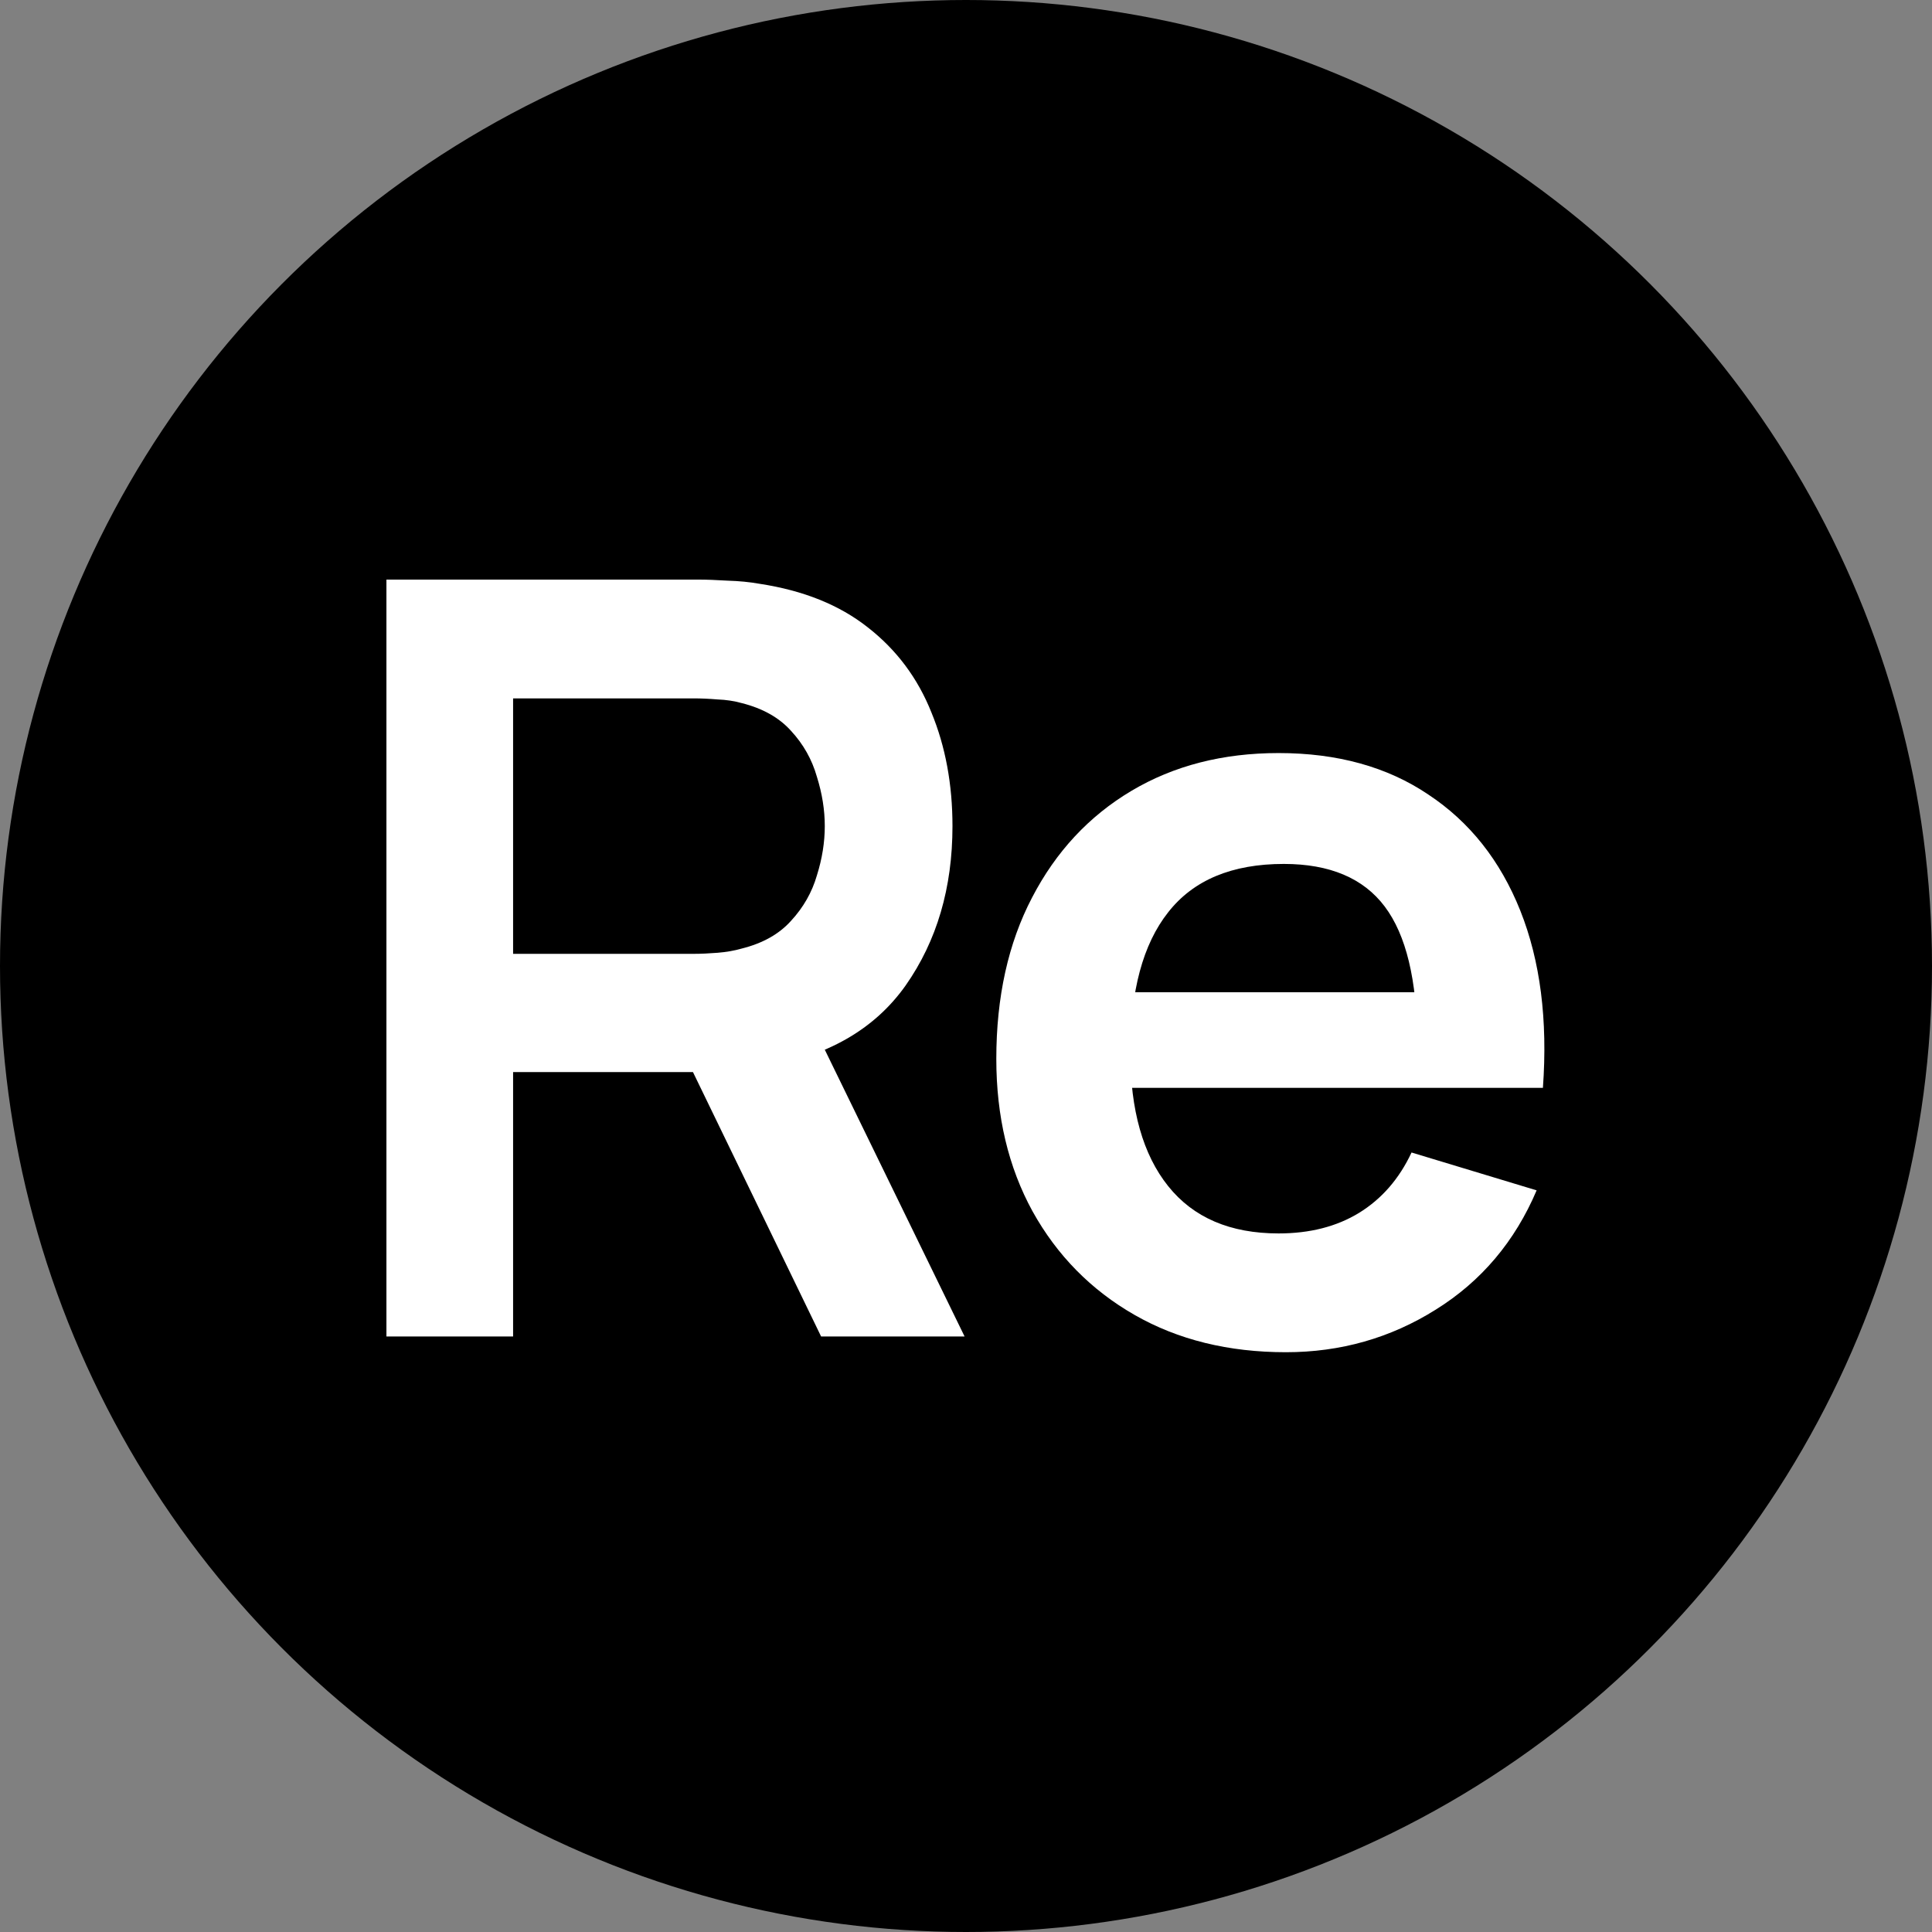 <svg width="64" height="64" viewBox="0 0 64 64" fill="none" xmlns="http://www.w3.org/2000/svg">
<rect x="0" y="0" width="64" height="64" fill="#808080" stroke="none"/>
<circle cx="32" cy="32" r="32" fill="black"/>
<path d="M42.597 44.794C40.694 44.794 39.022 44.382 37.583 43.558C36.144 42.734 35.018 41.59 34.205 40.128C33.404 38.666 33.004 36.982 33.004 35.079C33.004 33.024 33.399 31.243 34.188 29.734C34.977 28.213 36.074 27.035 37.478 26.199C38.883 25.363 40.508 24.946 42.354 24.946C44.304 24.946 45.958 25.404 47.316 26.321C48.685 27.226 49.701 28.509 50.363 30.169C51.024 31.829 51.274 33.785 51.111 36.036H46.95V34.504C46.939 32.461 46.579 30.97 45.871 30.03C45.163 29.089 44.048 28.619 42.528 28.619C40.81 28.619 39.533 29.153 38.697 30.221C37.862 31.277 37.444 32.827 37.444 34.87C37.444 36.773 37.862 38.248 38.697 39.292C39.533 40.337 40.752 40.859 42.354 40.859C43.387 40.859 44.275 40.633 45.017 40.18C45.772 39.716 46.352 39.048 46.759 38.178L50.903 39.432C50.183 41.126 49.069 42.444 47.56 43.384C46.062 44.324 44.408 44.794 42.597 44.794ZM36.12 36.036V32.868H49.057V36.036H36.12Z" fill="white"/>
<path d="M12.801 44.272V19.2H23.16C23.404 19.2 23.718 19.212 24.101 19.235C24.484 19.246 24.838 19.281 25.163 19.339C26.614 19.56 27.809 20.041 28.749 20.784C29.701 21.527 30.403 22.467 30.856 23.605C31.32 24.731 31.552 25.985 31.552 27.366C31.552 29.409 31.036 31.167 30.003 32.641C28.97 34.104 27.385 35.009 25.25 35.357L23.456 35.514H16.997V44.272H12.801ZM27.2 44.272L22.255 34.069L26.521 33.129L31.953 44.272H27.2ZM16.997 31.597H22.986C23.218 31.597 23.48 31.585 23.77 31.562C24.06 31.539 24.327 31.492 24.571 31.422C25.267 31.248 25.813 30.941 26.207 30.5C26.614 30.059 26.898 29.559 27.06 29.002C27.235 28.445 27.322 27.9 27.322 27.366C27.322 26.832 27.235 26.286 27.06 25.729C26.898 25.16 26.614 24.655 26.207 24.214C25.813 23.773 25.267 23.466 24.571 23.291C24.327 23.222 24.06 23.181 23.77 23.17C23.48 23.146 23.218 23.135 22.986 23.135H16.997V31.597Z" fill="white"/>
</svg>
